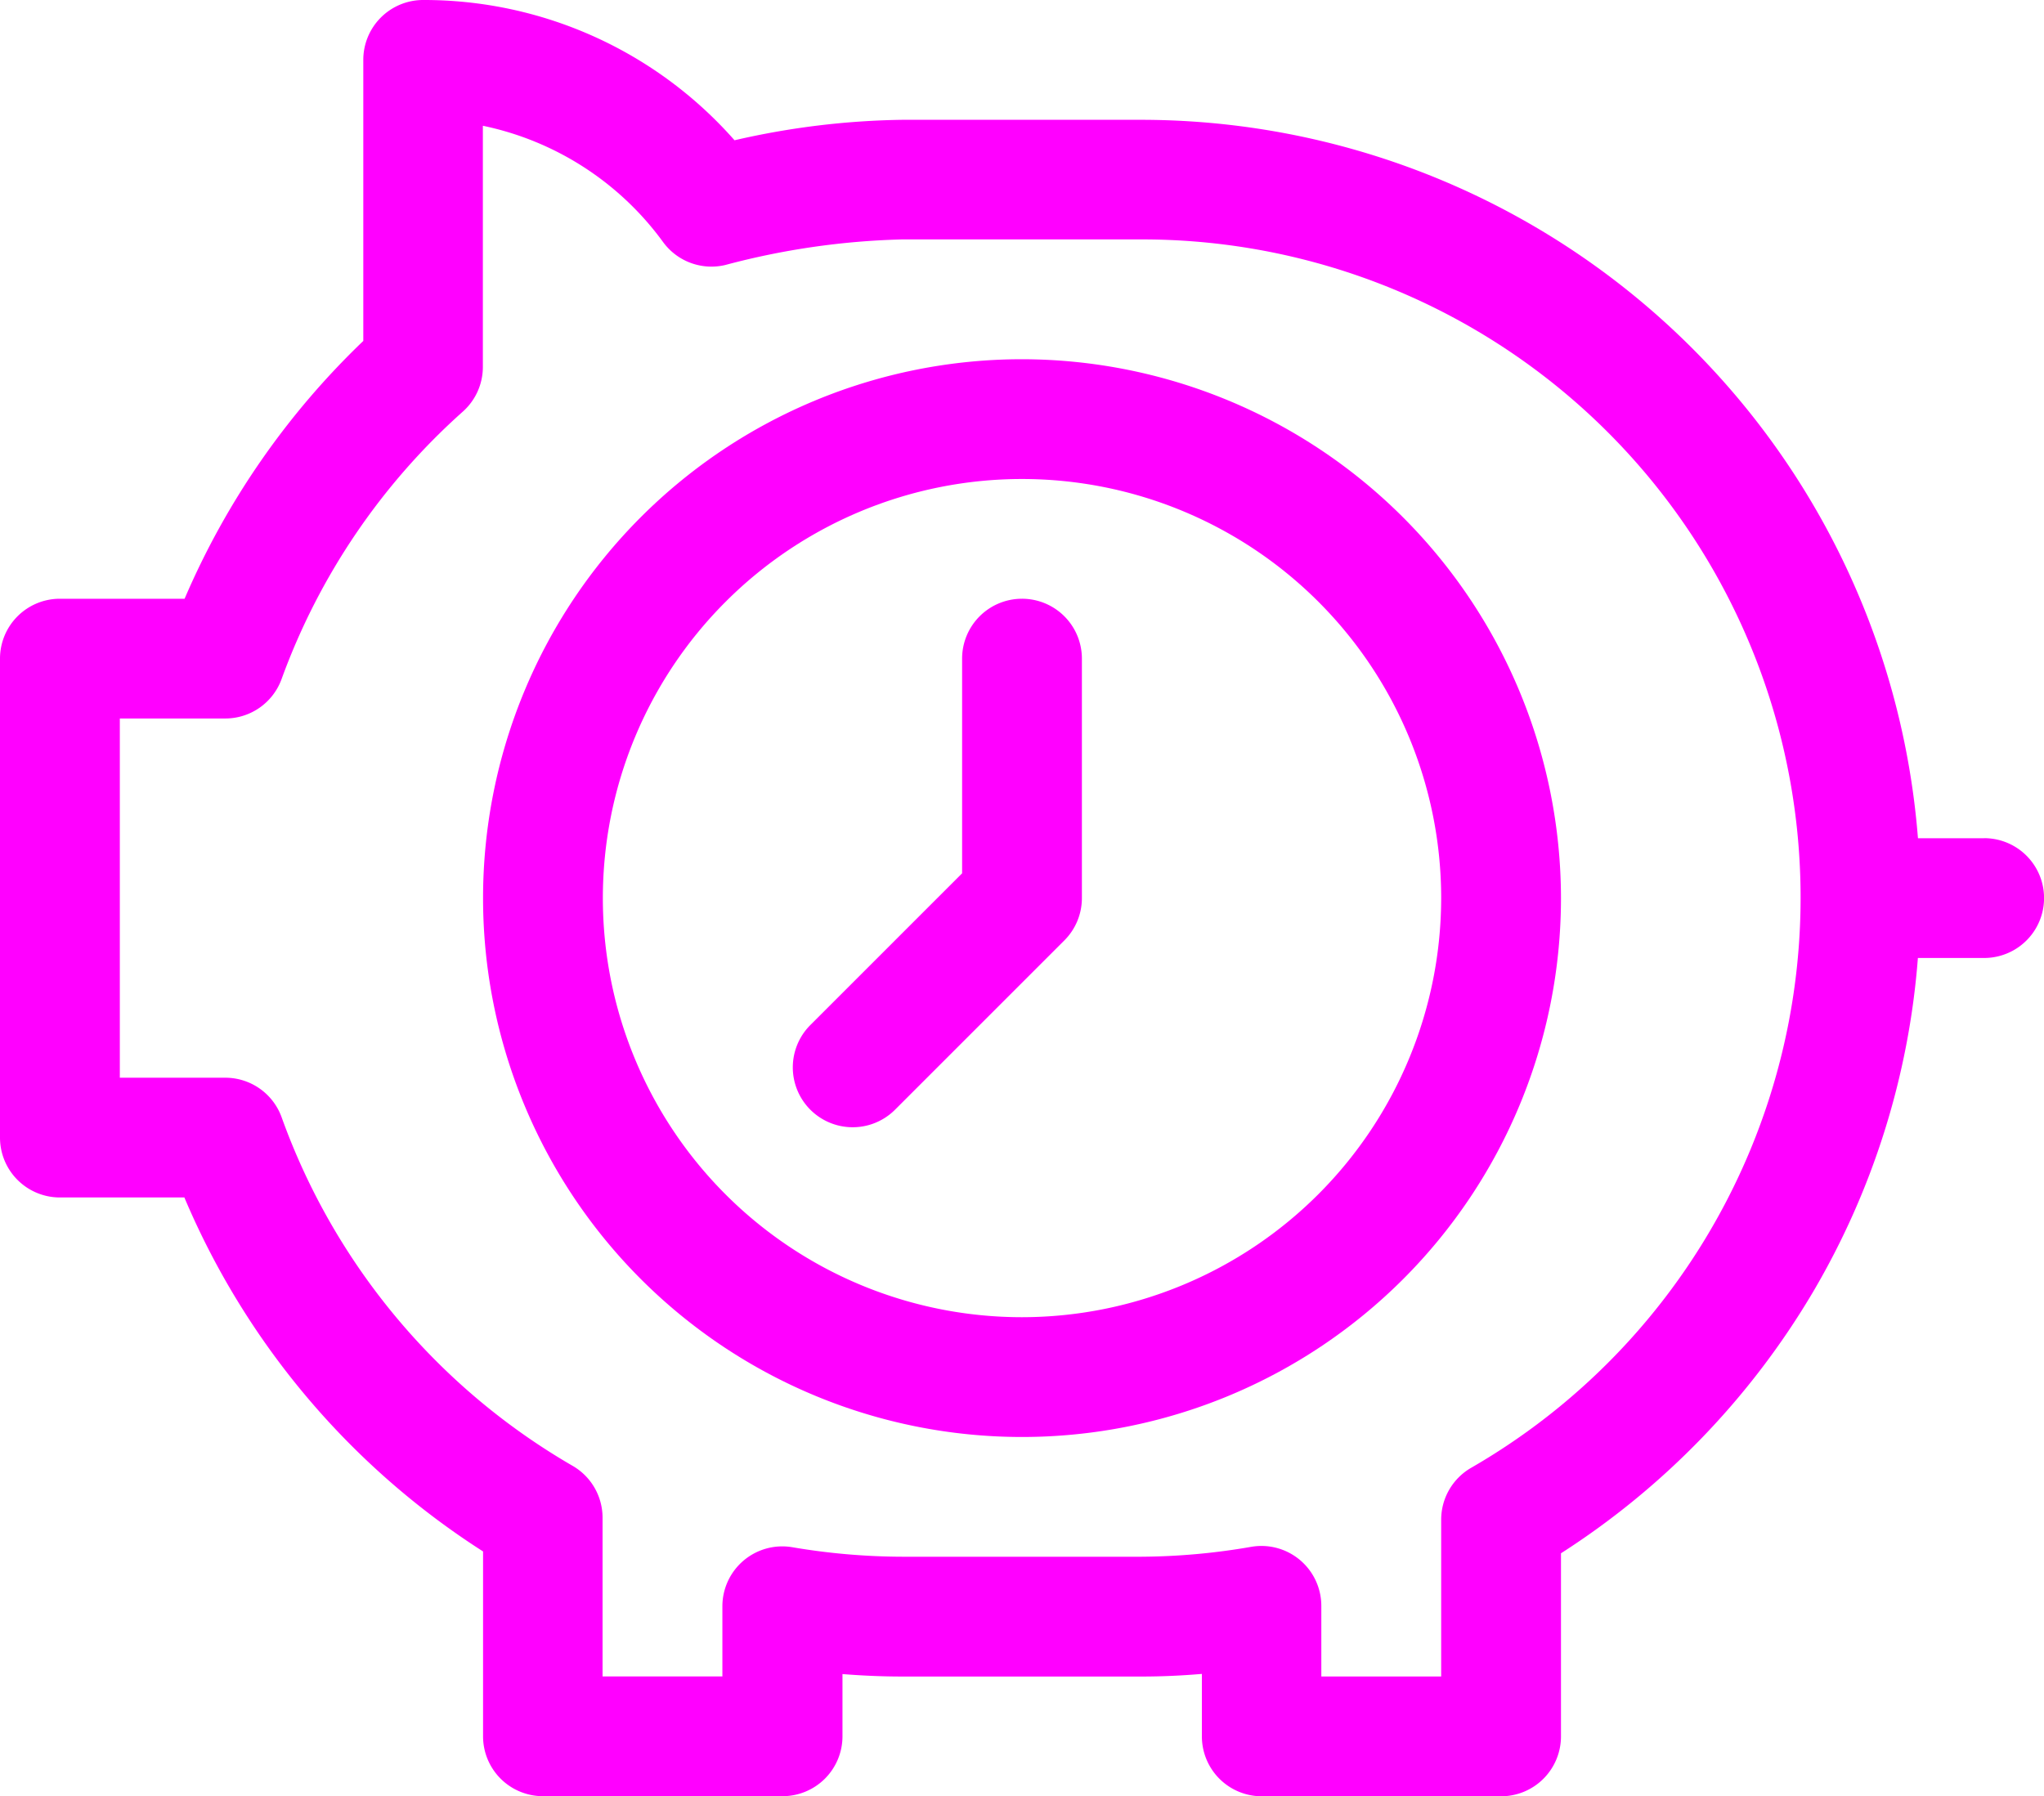 <svg xmlns="http://www.w3.org/2000/svg" width="63.115" height="55.472" viewBox="0 0 63.115 55.472"><defs><style>.a{fill:#f0f;}</style></defs><g transform="translate(0 -31)"><path class="a" d="M137.642,121a16.642,16.642,0,1,0,16.642,16.642A16.66,16.66,0,0,0,137.642,121Zm0,29.585a12.943,12.943,0,1,1,12.943-12.943A12.958,12.958,0,0,1,137.642,150.585Z" transform="translate(-106.084 -78.906)"/><path class="a" d="M205.667,181a1.849,1.849,0,0,0-1.849,1.849v6.63l-4.686,4.686a1.849,1.849,0,1,0,2.615,2.615l5.228-5.228a1.849,1.849,0,0,0,.542-1.308v-7.4A1.849,1.849,0,0,0,205.667,181Z" transform="translate(-174.11 -131.509)"/><path class="a" d="M61.266,56.887H59.223A24.07,24.07,0,0,0,35.255,34.7h-7.4a24.432,24.432,0,0,0-5.174.632A12.774,12.774,0,0,0,13.067,31a1.849,1.849,0,0,0-1.849,1.849v8.68A24.232,24.232,0,0,0,5.7,49.491H1.849A1.849,1.849,0,0,0,0,51.34V66.132a1.849,1.849,0,0,0,1.849,1.849H5.693a24.125,24.125,0,0,0,9.223,10.932v5.709a1.849,1.849,0,0,0,1.849,1.849h7.4a1.849,1.849,0,0,0,1.849-1.849V82.7c.625.05,1.242.076,1.849.076h7.4c.6,0,1.216-.027,1.849-.081v1.93a1.849,1.849,0,0,0,1.849,1.849h7.4A1.849,1.849,0,0,0,48.2,84.623V78.97a24.221,24.221,0,0,0,7.775-8.057,23.931,23.931,0,0,0,3.246-10.328h2.046a1.849,1.849,0,0,0,0-3.7ZM45.423,76.332a1.849,1.849,0,0,0-.922,1.6v4.842H40.8V80.592a1.85,1.85,0,0,0-2.156-1.823,20.346,20.346,0,0,1-3.391.307h-7.4a20.512,20.512,0,0,1-3.391-.294,1.85,1.85,0,0,0-2.156,1.823v2.168h-3.7v-4.9a1.849,1.849,0,0,0-.918-1.6A20.4,20.4,0,0,1,8.7,65.515,1.849,1.849,0,0,0,6.96,64.283H3.7V53.189H6.96A1.849,1.849,0,0,0,8.7,51.957a20.406,20.406,0,0,1,5.6-8.253,1.849,1.849,0,0,0,.61-1.372V34.884a9.2,9.2,0,0,1,5.571,3.6,1.849,1.849,0,0,0,1.914.7,23.369,23.369,0,0,1,5.458-.79h7.4A20.327,20.327,0,0,1,45.423,76.332Z" transform="translate(0 0)"/></g></svg>